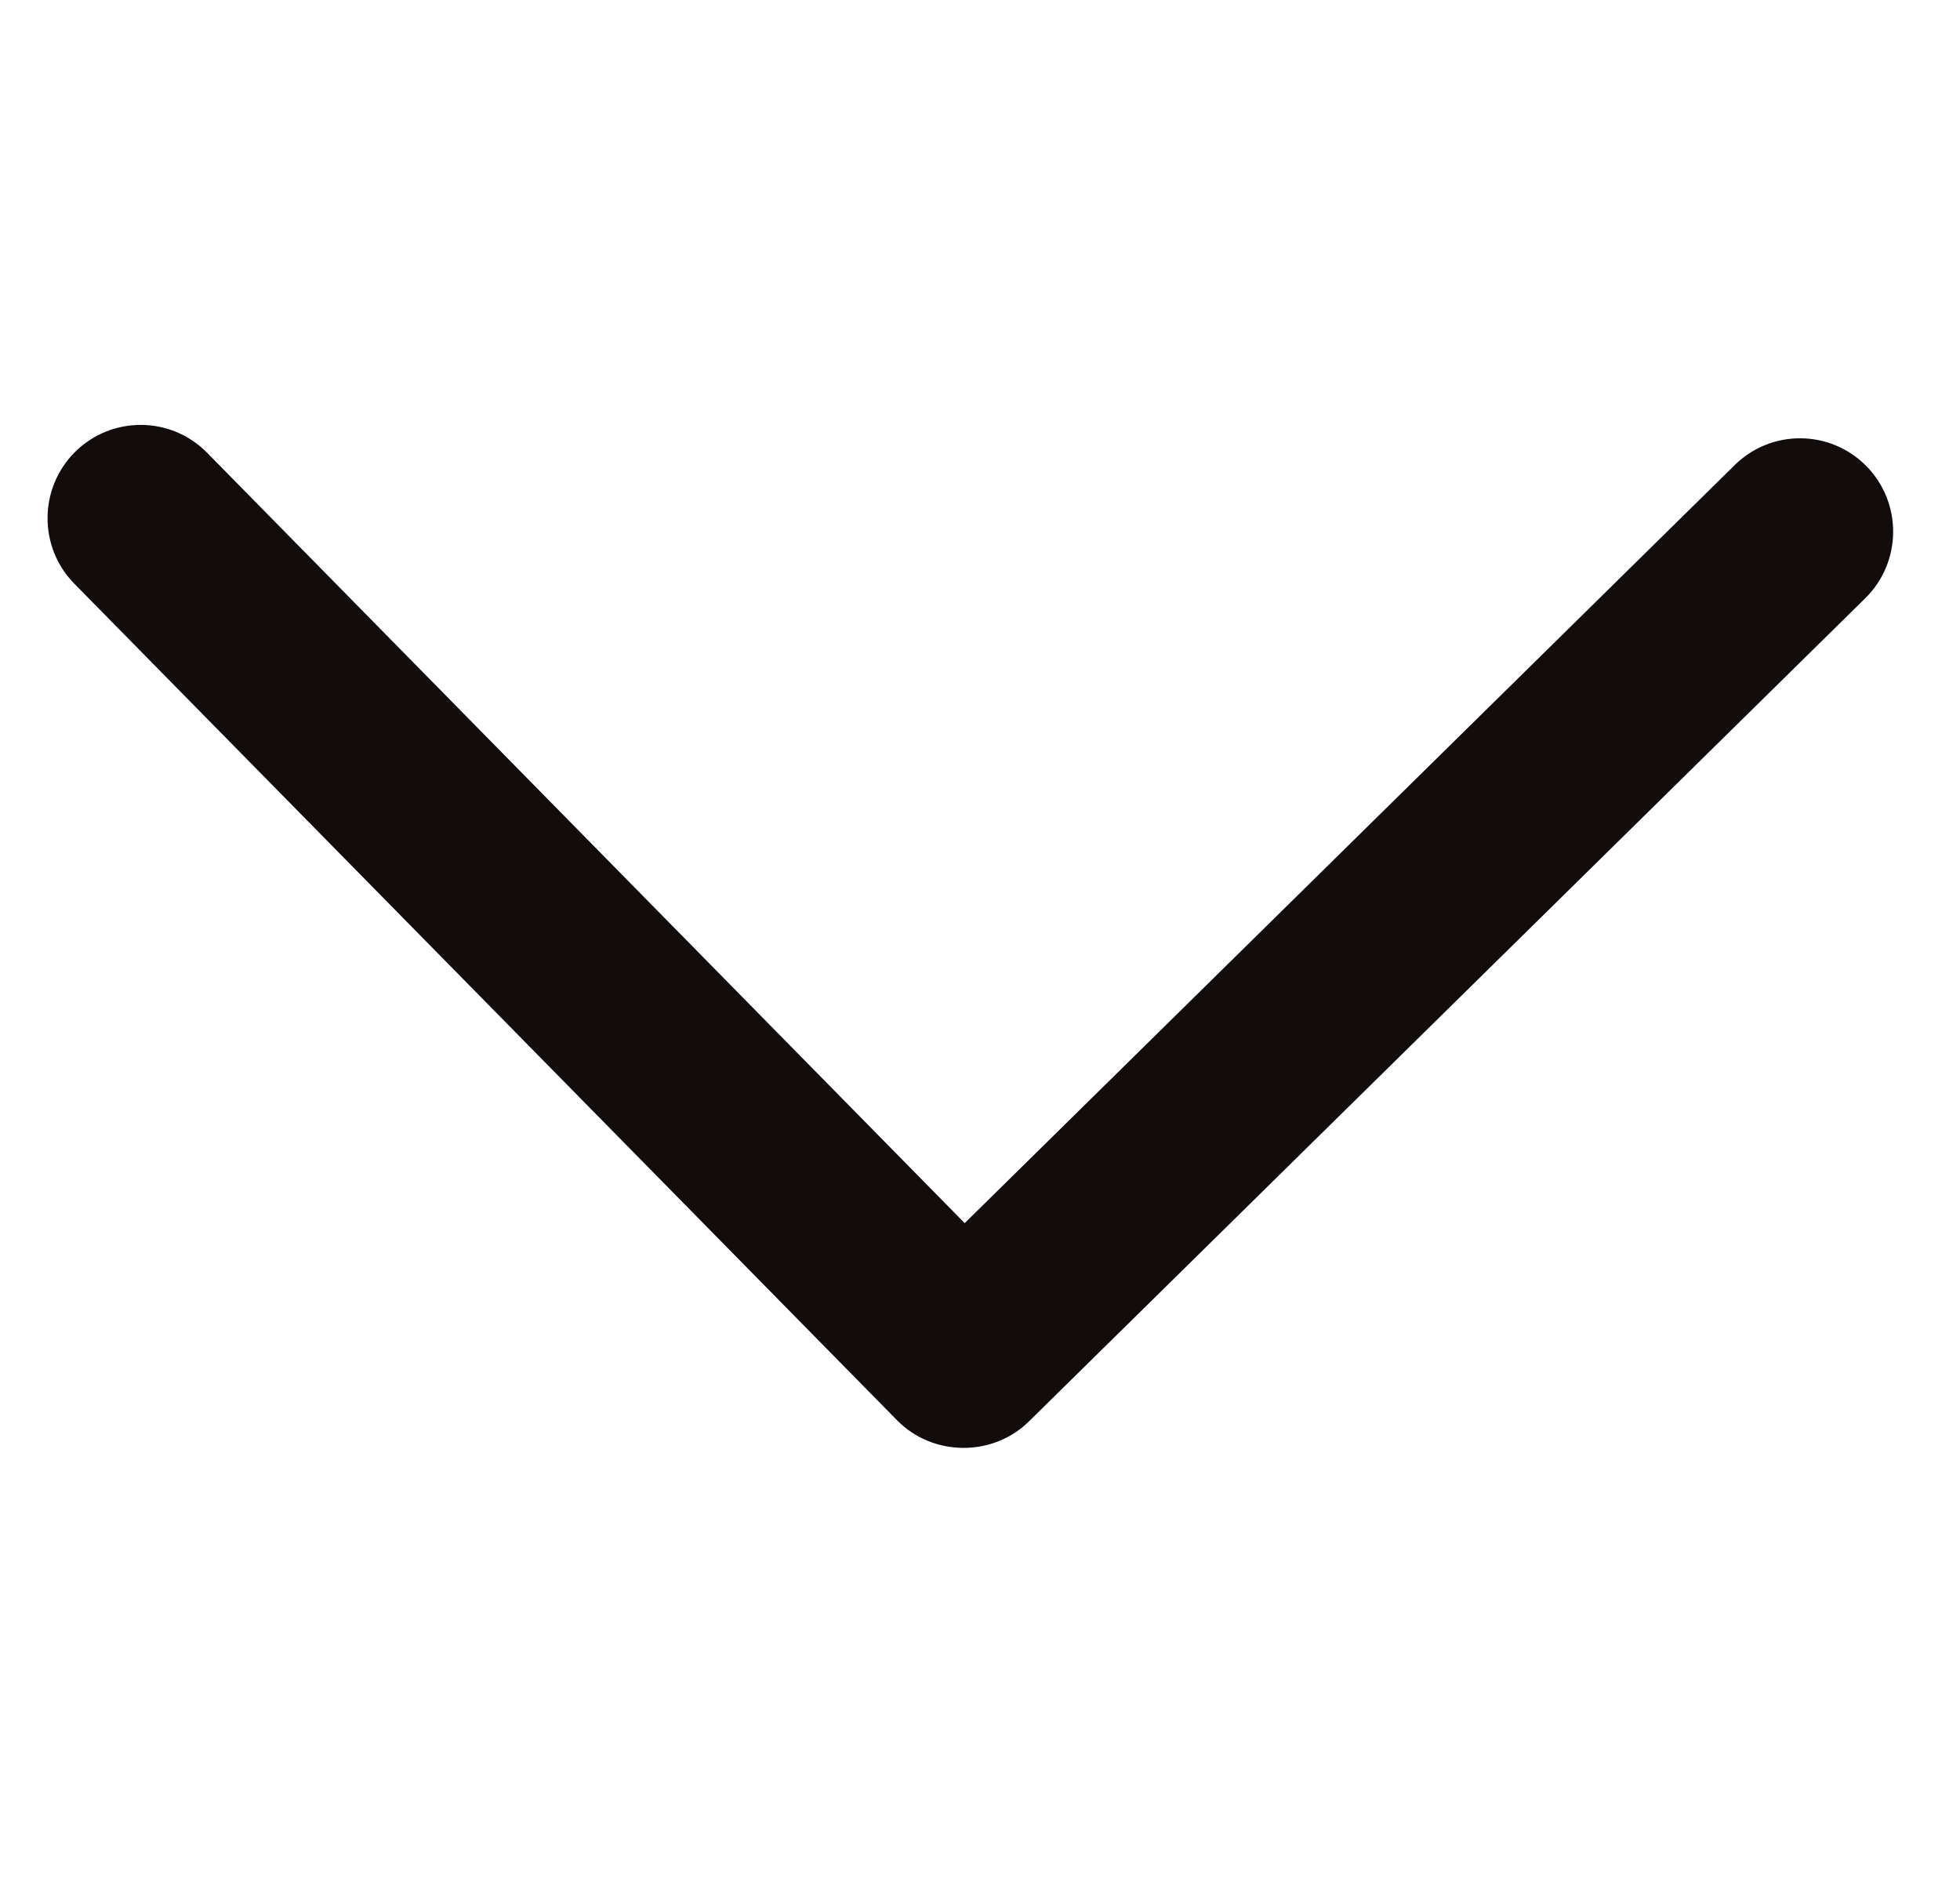 <svg width="26" height="25" viewBox="0 0 26 25" fill="none" xmlns="http://www.w3.org/2000/svg">
<g clip-path="url(#clip0_1_33)">
<path d="M13.649 18.853L24.745 7.933C25.23 7.454 25.237 6.671 24.759 6.183C24.281 5.696 23.498 5.689 23.012 6.168L12.797 16.223L2.747 6.005C2.269 5.518 1.486 5.512 0.999 5.991C0.514 6.47 0.507 7.254 0.985 7.741L11.902 18.84C12.375 19.32 13.17 19.326 13.649 18.853Z" fill="#120D0C"/>
</g>
<defs>
<clipPath id="clip0_1_33">
<rect width="24.483" height="24.483" fill="white" transform="translate(0.487 24.605) rotate(-89.534)"/>
</clipPath>
</defs>
</svg>
